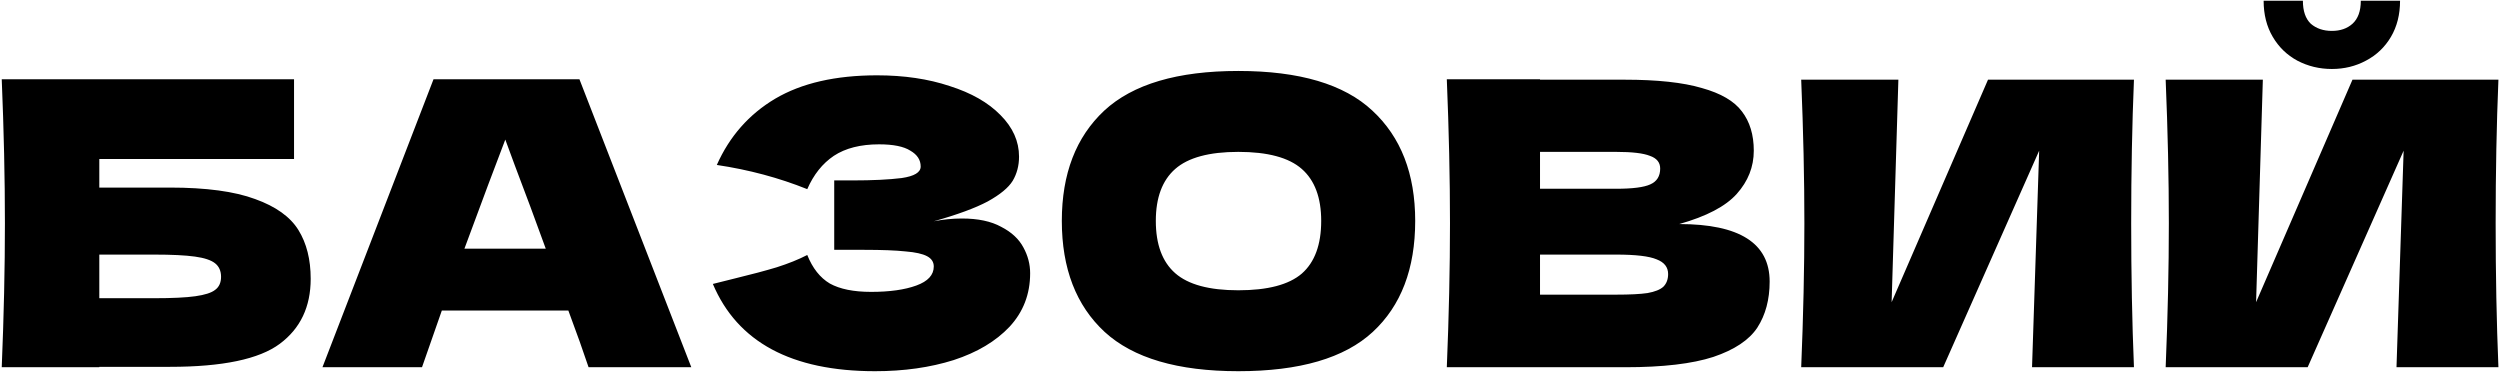 <?xml version="1.0" encoding="UTF-8"?> <svg xmlns="http://www.w3.org/2000/svg" width="177" height="27" viewBox="0 0 177 27" fill="none"> <path d="M12.029 13.28C14.594 13.28 16.606 13.551 18.066 14.094C19.526 14.618 20.547 15.348 21.127 16.284C21.707 17.22 21.997 18.372 21.997 19.738C21.997 21.723 21.267 23.258 19.807 24.343C18.347 25.429 15.754 25.972 12.029 25.972H7.031V26H0.123C0.273 22.368 0.348 18.971 0.348 15.807C0.348 12.643 0.273 9.246 0.123 5.614H20.818V11.258H7.031V13.28H12.029ZM10.906 21.114C12.198 21.114 13.171 21.067 13.826 20.974C14.5 20.88 14.968 20.73 15.23 20.524C15.511 20.319 15.651 20.01 15.651 19.598C15.651 19.186 15.511 18.868 15.23 18.643C14.949 18.418 14.472 18.259 13.798 18.166C13.124 18.072 12.16 18.025 10.906 18.025H7.031V21.114H10.906ZM41.671 26C41.316 24.933 40.838 23.595 40.239 21.985H31.282L29.878 26H22.83L30.692 5.614H41.025L48.944 26H41.671ZM38.639 17.604C37.927 15.639 37.197 13.673 36.448 11.707L35.775 9.882C35.119 11.586 34.155 14.16 32.882 17.604H38.639ZM66.111 15.667C66.785 15.536 67.45 15.47 68.105 15.47C69.247 15.47 70.173 15.667 70.885 16.06C71.615 16.434 72.139 16.921 72.457 17.52C72.775 18.1 72.934 18.709 72.934 19.345C72.934 20.824 72.448 22.087 71.474 23.136C70.501 24.165 69.181 24.952 67.515 25.495C65.849 26.019 63.996 26.281 61.955 26.281C56.04 26.281 52.211 24.222 50.47 20.103L52.043 19.71C53.203 19.429 54.186 19.167 54.991 18.924C55.815 18.662 56.536 18.372 57.154 18.053C57.528 18.989 58.061 19.663 58.754 20.075C59.465 20.468 60.439 20.665 61.674 20.665C62.985 20.665 64.052 20.515 64.876 20.215C65.699 19.916 66.111 19.467 66.111 18.868C66.111 18.549 65.952 18.306 65.634 18.138C65.315 17.969 64.81 17.857 64.117 17.801C63.425 17.726 62.451 17.688 61.197 17.688H59.063V12.774H60.355C61.777 12.774 62.938 12.718 63.837 12.606C64.735 12.475 65.184 12.203 65.184 11.791C65.184 11.323 64.941 10.949 64.454 10.668C63.986 10.369 63.247 10.219 62.236 10.219C60.925 10.219 59.858 10.491 59.035 11.033C58.23 11.576 57.603 12.363 57.154 13.392C55.15 12.587 53.016 12.016 50.751 11.679C51.65 9.657 53.026 8.094 54.879 6.99C56.751 5.885 59.157 5.333 62.096 5.333C64.005 5.333 65.718 5.586 67.234 6.091C68.769 6.578 69.967 7.261 70.828 8.141C71.708 9.021 72.148 10.004 72.148 11.089C72.148 11.726 71.998 12.297 71.699 12.802C71.399 13.289 70.81 13.776 69.93 14.263C69.05 14.731 67.777 15.199 66.111 15.667ZM87.672 26.281C83.386 26.281 80.231 25.354 78.21 23.501C76.188 21.629 75.177 19.008 75.177 15.639C75.177 12.306 76.178 9.704 78.181 7.832C80.203 5.96 83.367 5.024 87.672 5.024C91.997 5.024 95.16 5.96 97.163 7.832C99.185 9.704 100.196 12.306 100.196 15.639C100.196 19.027 99.195 21.648 97.192 23.501C95.189 25.354 92.016 26.281 87.672 26.281ZM87.672 20.552C89.75 20.552 91.248 20.159 92.165 19.373C93.083 18.568 93.541 17.323 93.541 15.639C93.541 13.991 93.083 12.765 92.165 11.96C91.248 11.155 89.75 10.753 87.672 10.753C85.613 10.753 84.125 11.155 83.208 11.96C82.29 12.765 81.832 13.991 81.832 15.639C81.832 17.305 82.29 18.54 83.208 19.345C84.125 20.15 85.613 20.552 87.672 20.552ZM118.889 15.863C123.157 15.863 125.291 17.22 125.291 19.935C125.291 21.208 125.001 22.293 124.421 23.192C123.841 24.072 122.802 24.765 121.304 25.27C119.806 25.757 117.728 26 115.07 26H102.434C102.584 22.368 102.659 18.971 102.659 15.807C102.659 12.643 102.584 9.246 102.434 5.614H109.033V5.642H115.014C117.335 5.642 119.161 5.839 120.49 6.232C121.837 6.606 122.783 7.158 123.326 7.888C123.887 8.618 124.168 9.545 124.168 10.668C124.168 11.81 123.766 12.831 122.961 13.729C122.174 14.609 120.817 15.32 118.889 15.863ZM109.033 10.753V13.364H114.424C115.585 13.364 116.39 13.261 116.839 13.055C117.307 12.849 117.541 12.475 117.541 11.932C117.541 11.501 117.298 11.202 116.811 11.033C116.343 10.846 115.548 10.753 114.424 10.753H109.033ZM114.424 20.861C115.398 20.861 116.137 20.824 116.643 20.749C117.167 20.655 117.541 20.506 117.766 20.3C117.991 20.075 118.103 19.776 118.103 19.401C118.103 18.915 117.831 18.568 117.289 18.362C116.764 18.138 115.81 18.025 114.424 18.025H109.033V20.861H114.424ZM134.405 5.642L133.927 21.395L140.751 5.642H151.084C150.953 8.806 150.888 12.194 150.888 15.807C150.888 19.439 150.953 22.836 151.084 26H143.868L144.373 10.668L137.578 26H127.525C127.675 22.368 127.75 18.971 127.75 15.807C127.75 12.662 127.675 9.274 127.525 5.642H134.405ZM165.095 4.884C164.215 4.884 163.401 4.687 162.652 4.294C161.922 3.901 161.341 3.339 160.911 2.609C160.48 1.879 160.265 1.028 160.265 0.054H163.045C163.045 0.784 163.232 1.327 163.606 1.683C164 2.02 164.496 2.188 165.095 2.188C165.694 2.188 166.18 2.02 166.555 1.683C166.948 1.327 167.145 0.784 167.145 0.054H169.924C169.924 1.028 169.709 1.879 169.279 2.609C168.848 3.339 168.258 3.901 167.51 4.294C166.78 4.687 165.975 4.884 165.095 4.884ZM160.209 5.642L159.731 21.395L166.555 5.642H176.888C176.757 8.806 176.692 12.194 176.692 15.807C176.692 19.439 176.757 22.836 176.888 26H169.672L170.177 10.668L163.382 26H153.329C153.479 22.368 153.554 18.971 153.554 15.807C153.554 12.662 153.479 9.274 153.329 5.642H160.209Z" fill="black"></path> </svg> 